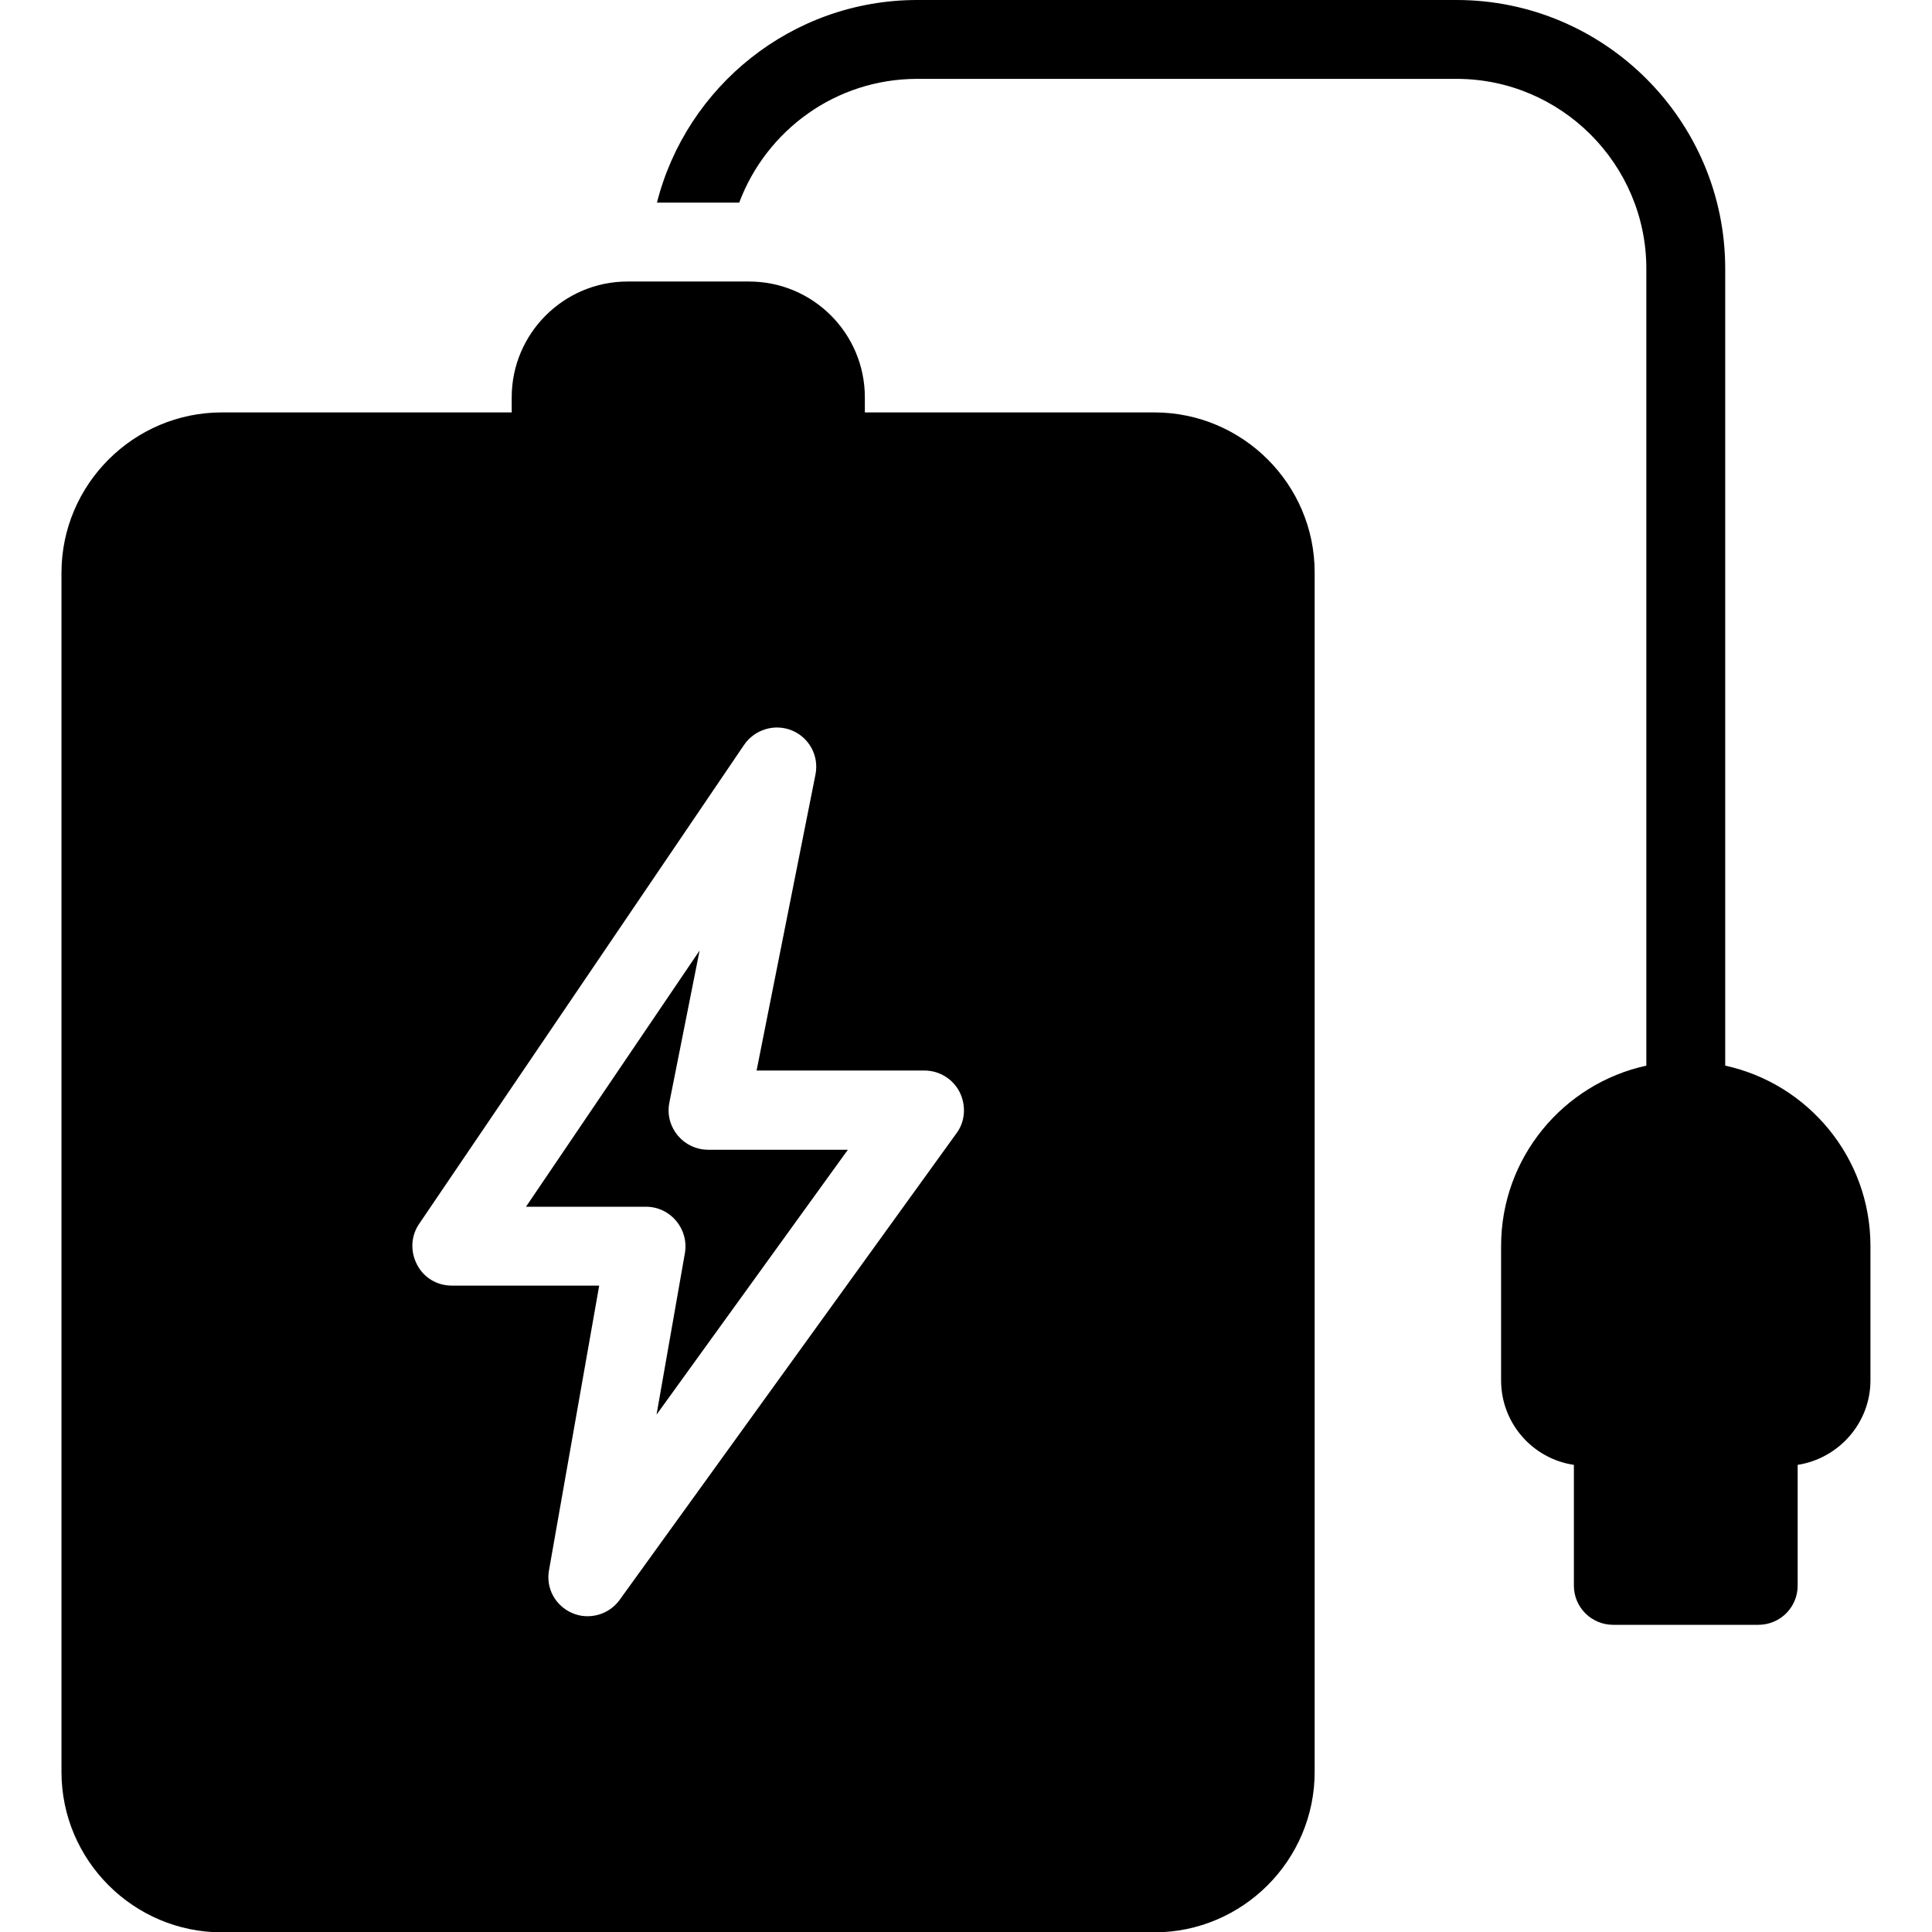 <?xml version="1.0" encoding="UTF-8"?> <svg xmlns="http://www.w3.org/2000/svg" width="28" height="28" viewBox="0 0 28 28" fill="none"><g clip-path="url(#clip0_5199_1583)"><path d="M27.108 18.058V20.005C27.108 20.623 26.649 21.137 26.053 21.23V22.98C26.053 23.297 25.796 23.548 25.484 23.548H23.379C23.067 23.548 22.81 23.297 22.81 22.98V21.23C22.214 21.142 21.755 20.628 21.755 20.005V18.058C21.755 16.778 22.657 15.706 23.86 15.444V3.894C23.86 2.379 22.624 1.143 21.109 1.143H13.294C12.113 1.143 11.107 1.887 10.713 2.937H9.521C9.948 1.252 11.479 0 13.294 0H21.109C23.253 0 25.003 1.745 25.003 3.894V15.444C26.206 15.706 27.108 16.778 27.108 18.058Z" fill="black"></path><path d="M9.701 15.979L10.139 13.776L7.623 17.489H9.362C9.718 17.489 9.986 17.812 9.926 18.162L9.515 20.502L12.288 16.663H10.265C9.904 16.663 9.63 16.335 9.701 15.979Z" fill="black"></path><path d="M16.729 5.977H12.534V5.758C12.534 4.834 11.785 4.08 10.855 4.08H9.094C8.17 4.08 7.416 4.834 7.416 5.758V5.977H3.216C1.936 5.977 0.891 7.022 0.891 8.301V25.681C0.891 26.961 1.936 28.005 3.216 28.005H16.729C18.009 28.005 19.053 26.961 19.053 25.681V8.296C19.053 7.016 18.009 5.977 16.729 5.977ZM13.863 16.423L8.98 23.187C8.827 23.401 8.537 23.483 8.296 23.379C8.05 23.275 7.908 23.018 7.957 22.755L8.684 18.632H6.546C6.333 18.632 6.141 18.517 6.043 18.326C5.944 18.134 5.955 17.91 6.076 17.735L10.784 10.795C10.938 10.571 11.227 10.483 11.479 10.587C11.73 10.691 11.873 10.959 11.818 11.227L10.965 15.515H13.398C13.612 15.515 13.809 15.635 13.907 15.826C14.005 16.023 13.989 16.253 13.863 16.423Z" fill="black"></path></g><defs><clipPath id="clip0_5199_1583"><rect width="28" height="28" fill="white"></rect></clipPath></defs></svg> 